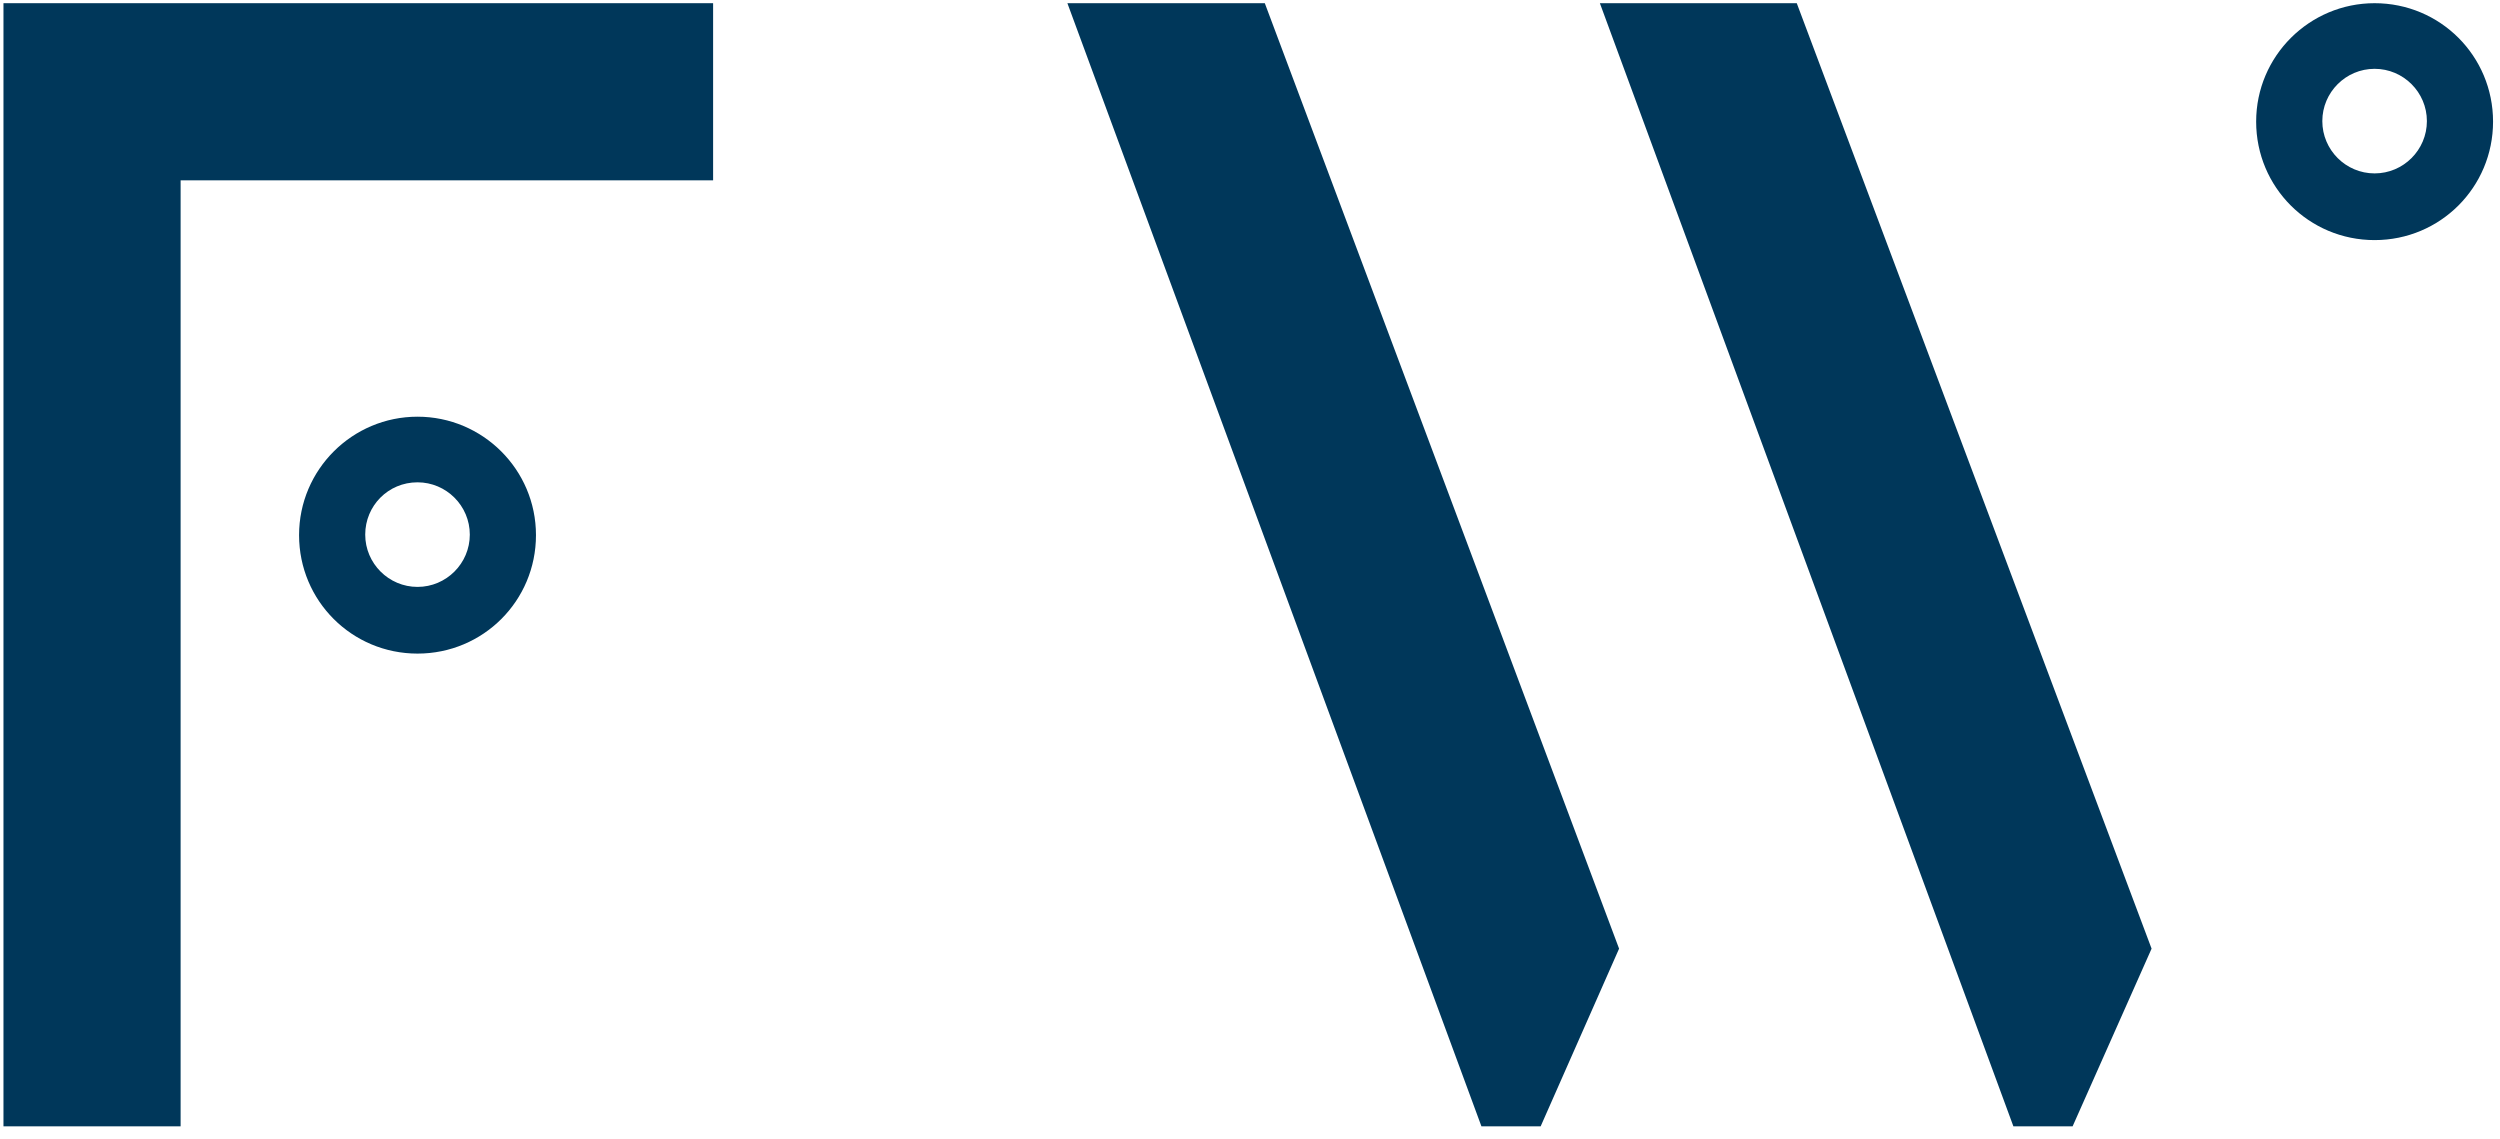 <svg width="180" height="82" viewBox="0 0 180 82" fill="none" xmlns="http://www.w3.org/2000/svg">
<path d="M30.061 34.727C32.136 34.727 33.826 36.418 33.826 38.492C33.826 40.567 32.136 42.257 30.061 42.257C27.987 42.257 26.296 40.567 26.296 38.492C26.296 36.418 27.948 34.727 30.061 34.727ZM30.061 30.002C25.374 30.002 21.533 33.805 21.533 38.531C21.533 43.256 25.336 47.059 30.061 47.059C34.786 47.059 38.59 43.256 38.59 38.531C38.59 33.805 34.748 30.002 30.061 30.002Z" fill="#00375A"/>
<path d="M170.972 4.955C173.046 4.955 174.736 6.645 174.736 8.72C174.736 10.794 173.046 12.485 170.972 12.485C168.897 12.485 167.207 10.794 167.207 8.72C167.207 6.645 168.897 4.955 170.972 4.955ZM170.972 0.23C166.285 0.23 162.443 4.033 162.443 8.758C162.443 13.483 166.246 17.287 170.972 17.287C175.697 17.287 179.5 13.483 179.5 8.758C179.5 4.033 175.697 0.23 170.972 0.23Z" fill="#00375A"/>
<path d="M0.25 0.23V81.096H13.004V12.984H51.344V0.23H0.25Z" fill="#00375A"/>
<path d="M76.852 0.23L106.663 81.096H110.927L116.574 68.303L91.066 0.23H76.852Z" fill="#00375A"/>
<path d="M115.191 0.23L144.964 81.096H149.228L154.914 68.303L129.367 0.23H115.191Z" fill="#00375A"/>
</svg>
